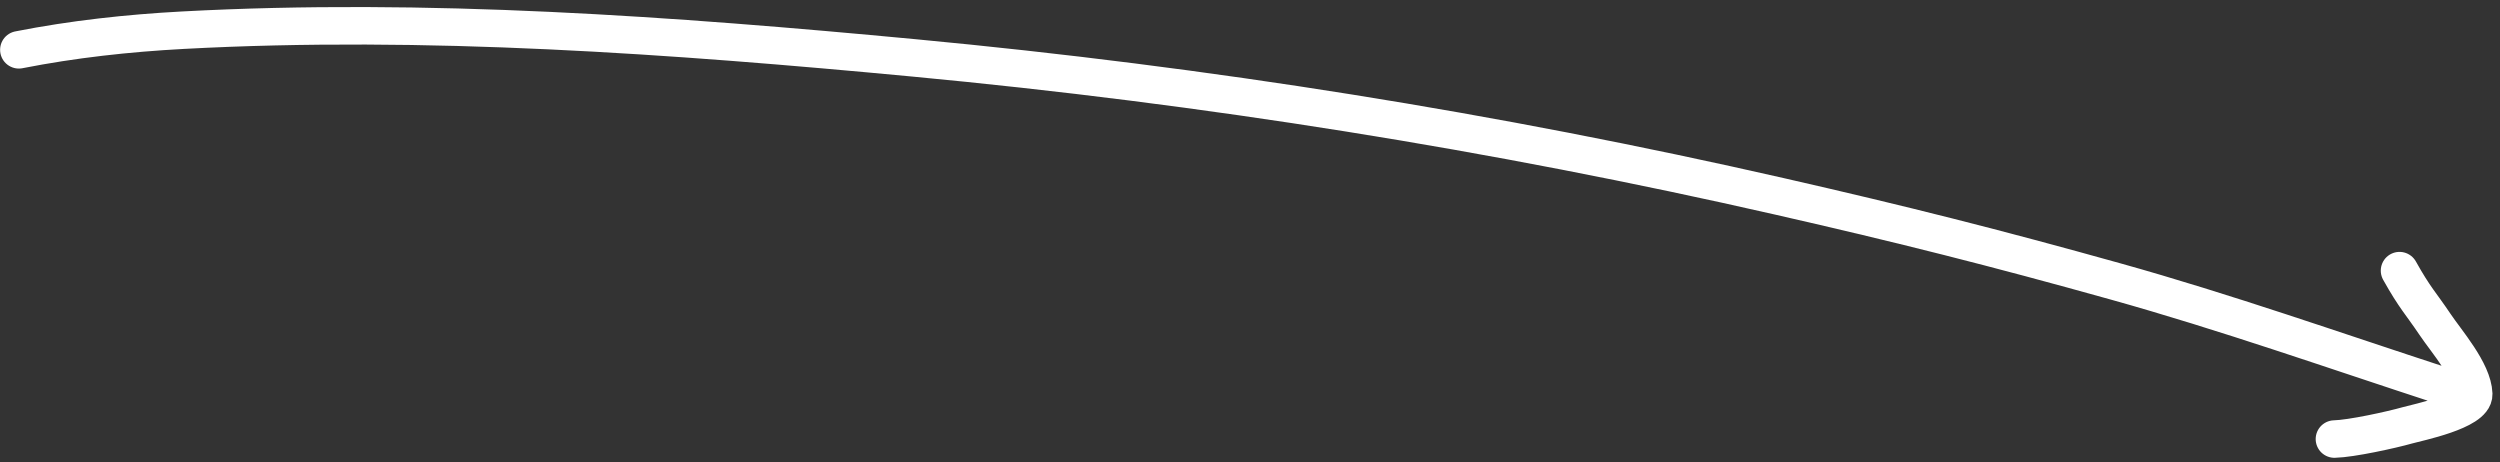 <?xml version="1.0" encoding="UTF-8"?> <svg xmlns="http://www.w3.org/2000/svg" width="200" height="37" viewBox="0 0 200 37" fill="none"><rect x="0" y="0" width="200" height="37" fill="#333333" stroke="none"/><path d="M191.962 21.651C193.178 23.835 193.714 24.329 194.784 25.926C195.723 27.328 197.836 29.709 197.899 31.527C197.945 32.883 193.406 33.796 192.59 34.027C191.305 34.392 188.091 35.095 186.754 35.124M1.508 3.985C5.84 3.134 10.226 2.652 14.635 2.415C34.08 1.372 53.782 2.808 73.127 4.632C96.466 6.833 119.515 10.501 142.37 15.712C152.221 17.958 159.6 19.822 169.218 22.508C178.098 24.987 186.697 28.027 195.447 30.881" stroke="white" stroke-width="3" stroke-linecap="round"></path></svg> 